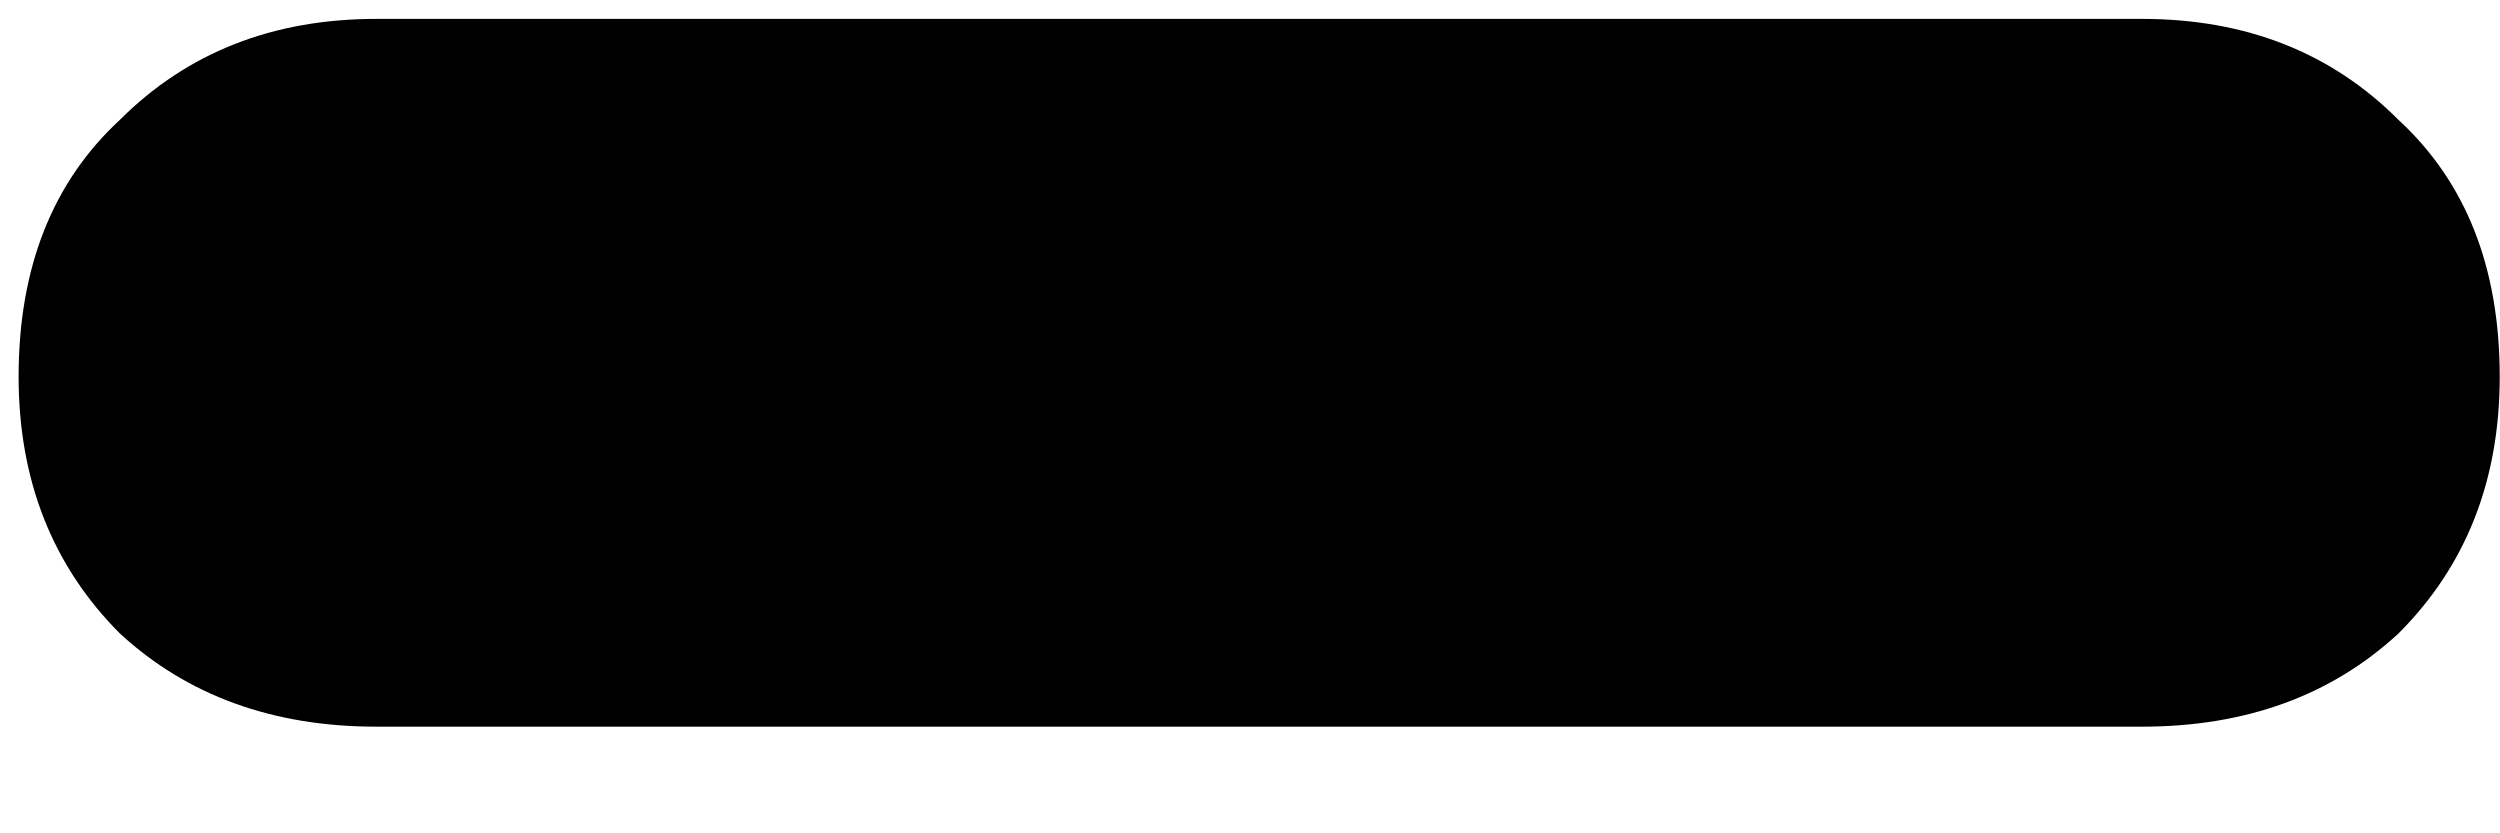 <svg width="9" height="3" viewBox="0 0 9 3" fill="none" xmlns="http://www.w3.org/2000/svg">
<path d="M1.355 2.616C0.982 2.616 0.674 2.504 0.431 2.28C0.189 2.037 0.067 1.729 0.067 1.356C0.067 0.964 0.189 0.656 0.431 0.432C0.674 0.189 0.982 0.068 1.355 0.068H7.711C8.085 0.068 8.393 0.189 8.635 0.432C8.878 0.656 8.999 0.964 8.999 1.356C8.999 1.729 8.878 2.037 8.635 2.28C8.393 2.504 8.085 2.616 7.711 2.616H1.355Z" fill="black"/>
</svg>
